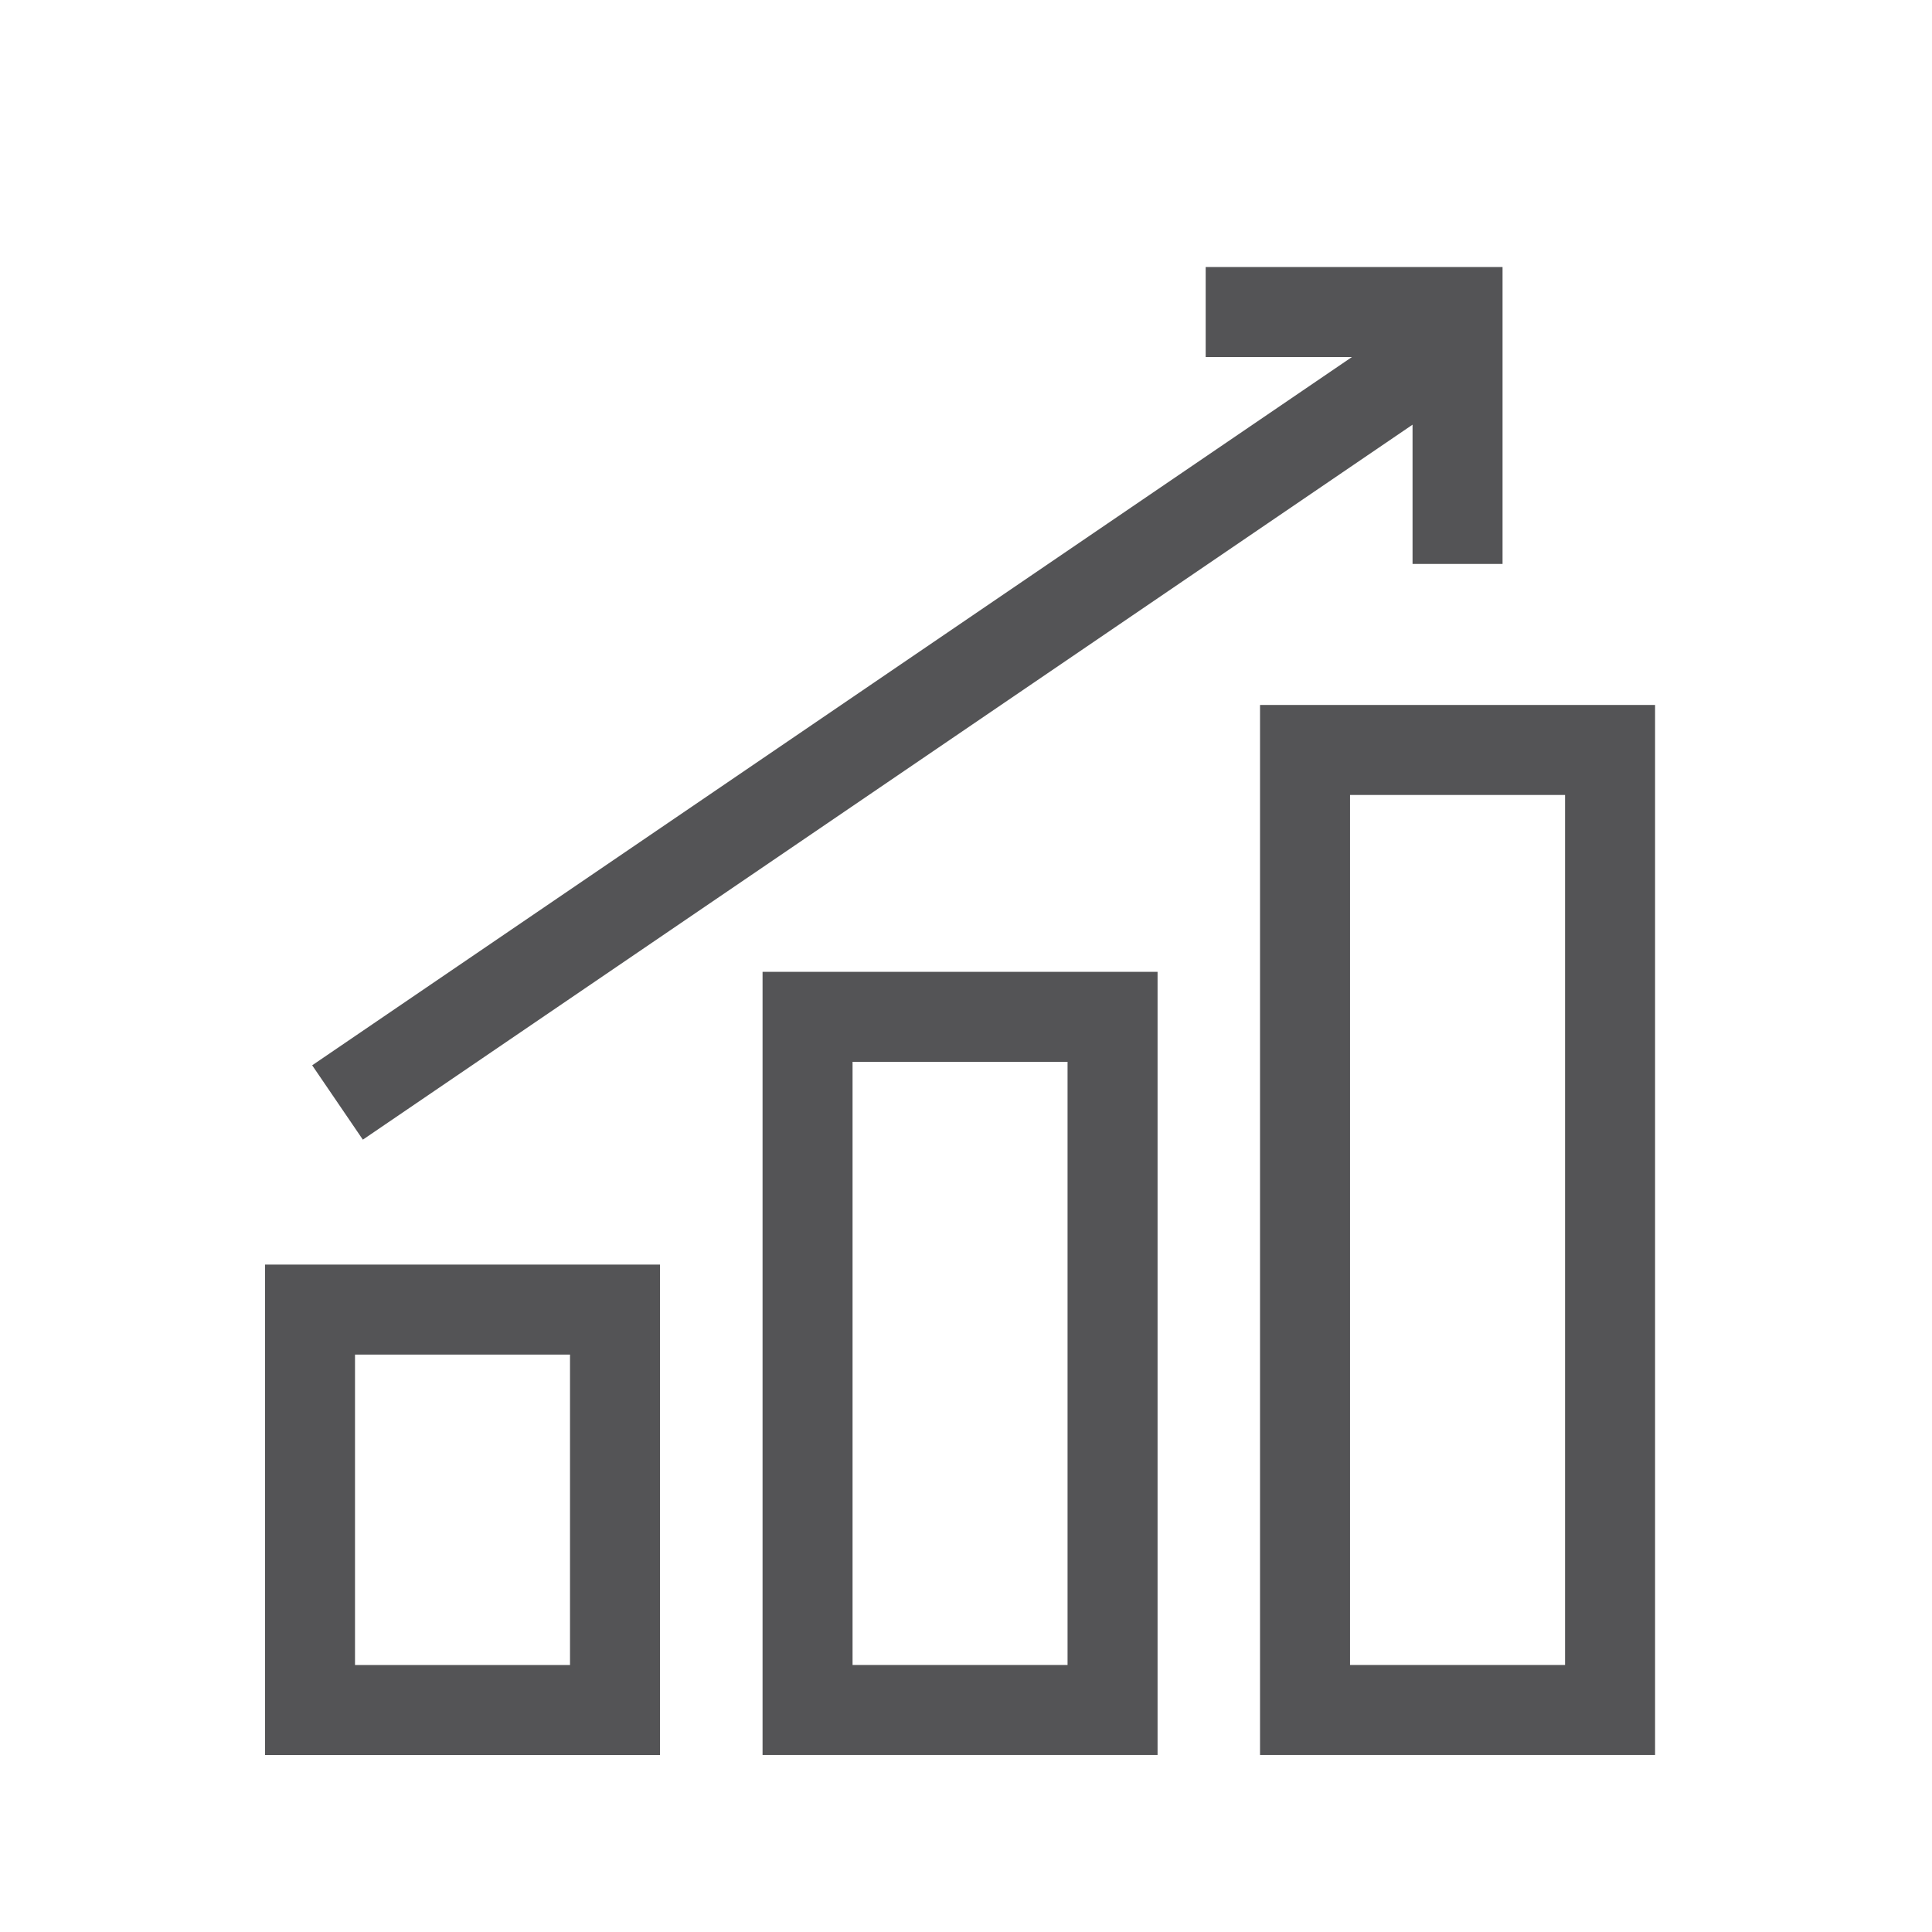 <svg width="53" height="53" viewBox="0 0 53 53" fill="none" xmlns="http://www.w3.org/2000/svg">
<path d="M7.27 48.145H18.106V34.691H7.27V48.145ZM9.739 37.16H15.637V45.676H9.739V37.16Z" fill="#545456"/>
<path d="M34.566 19.339V48.144H45.403V19.339H34.566ZM42.934 45.675H37.035V21.808H42.934V45.675Z" fill="#545456"/>
<path d="M20.919 48.144H31.755V26.66H20.919V48.144ZM23.388 29.129H29.286V45.675H23.388V29.129Z" fill="#545456"/>
<path d="M9.954 31.264L38.75 11.65V15.47H41.219V7.326H33.075V9.795H37.086L8.564 29.224L9.954 31.264Z" fill="#545456"/>
</svg>
